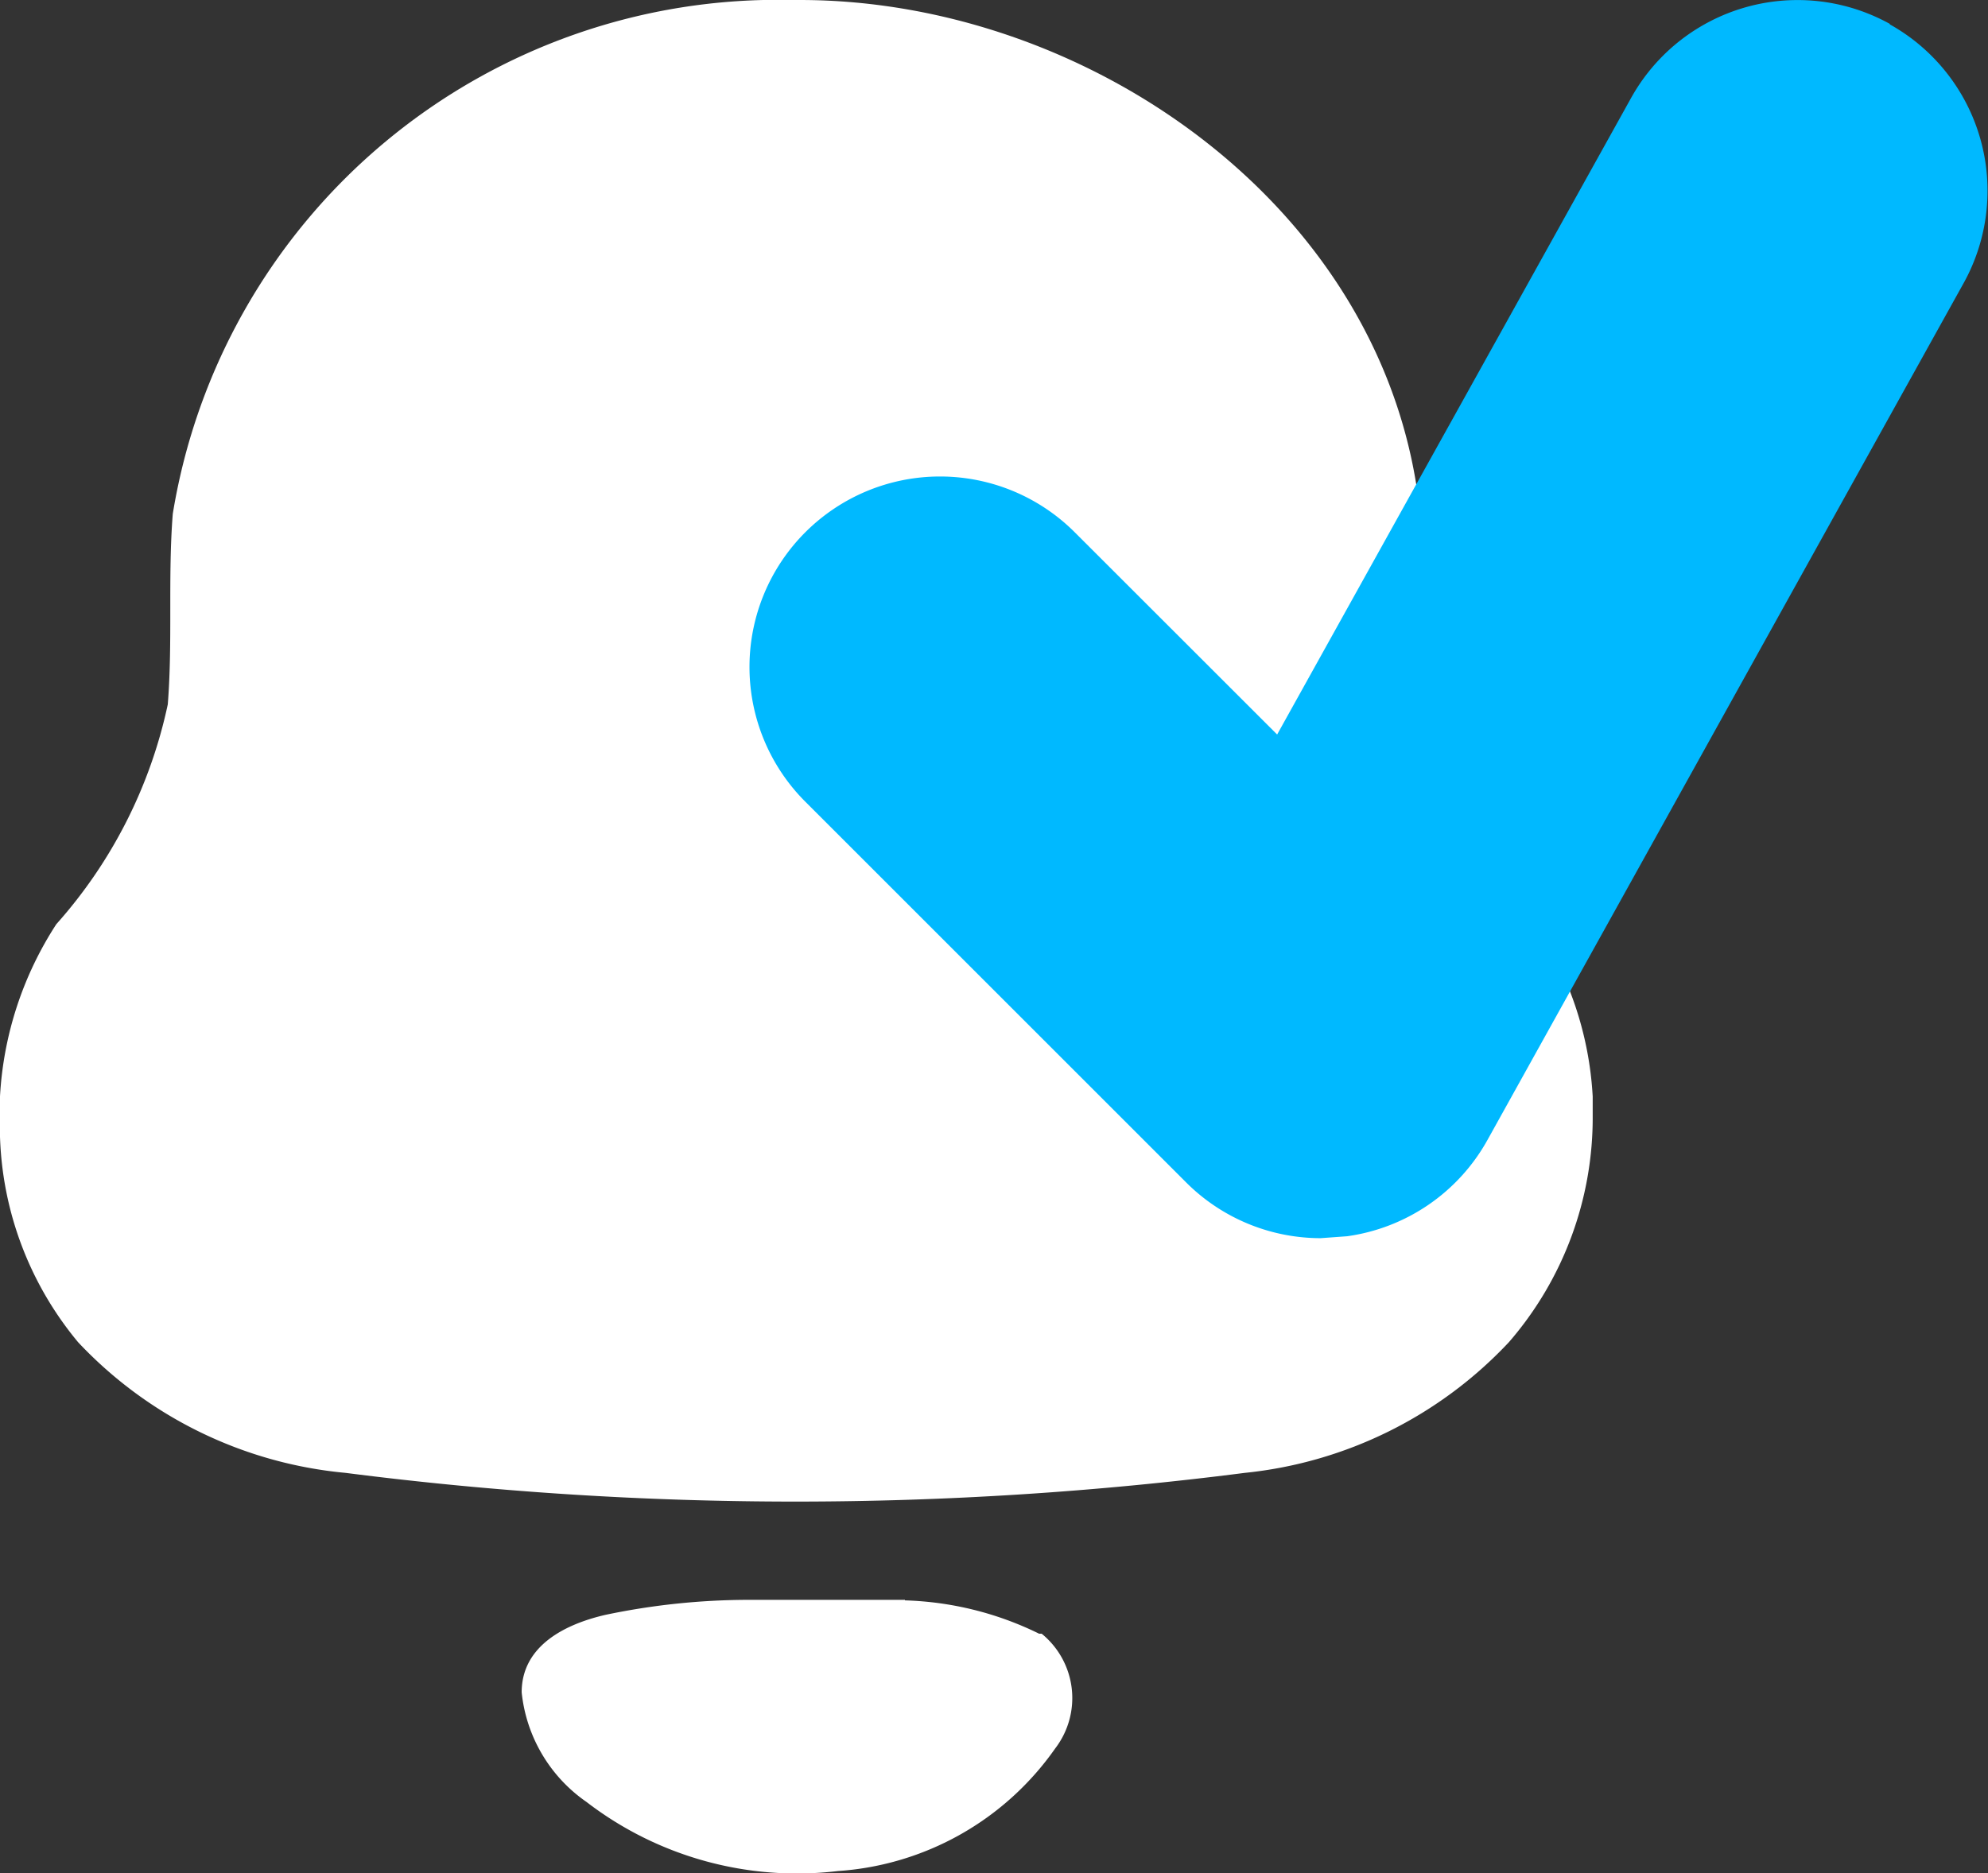 <svg xmlns="http://www.w3.org/2000/svg" width="18.673" height="17.601" viewBox="0 0 18.673 17.601">
  <rect x="0" y="0" width="18.673" height="17.601" fill="#333333" stroke="none"/>
  <g id="Group_4488" data-name="Group 4488" transform="translate(-4172.739 -15909.832)">
    <path id="Path_3898" data-name="Path 3898" d="M8.5,15.036a3.055,3.055,0,0,1,1.26.313h.024a.779.779,0,0,1,.126,1.08,2.712,2.712,0,0,1-2.039,1.15,3.243,3.243,0,0,1-2.362-.649A1.43,1.43,0,0,1,4.9,15.9c0-.438.409-.641.787-.728a6.566,6.566,0,0,1,1.346-.141H8.5ZM7.513,0c2.724,0,5.535,1.971,5.826,4.827.047.587,0,1.2.047,1.791a4.425,4.425,0,0,0,1.031,2.065,3.218,3.218,0,0,1,.543,1.619h0v.18a3.218,3.218,0,0,1-.787,2.128,3.946,3.946,0,0,1-2.48,1.228,33.189,33.189,0,0,1-8.448,0A3.946,3.946,0,0,1,.734,12.611,3.171,3.171,0,0,1,0,10.483V10.3A3.3,3.3,0,0,1,.529,8.683,4.511,4.511,0,0,0,1.576,6.618c.047-.595,0-1.2.047-1.791A5.756,5.756,0,0,1,7.434,0h0Z" transform="translate(4172.739 15909.832)" fill="#fff"/>
    <path id="Path_3899" data-name="Path 3899" d="M15.712,6.224a1.789,1.789,0,0,0-2.434.7L9.956,12.9,8.055,11a1.789,1.789,0,1,0-2.531,2.531L9.1,17.107a1.787,1.787,0,0,0,1.265.525l.248-.018a1.79,1.79,0,0,0,1.316-.9l4.474-8.053a1.79,1.79,0,0,0-.694-2.434Z" transform="translate(4174.779 15903.833)" fill="#00b9ff"/>
  </g>
</svg>
